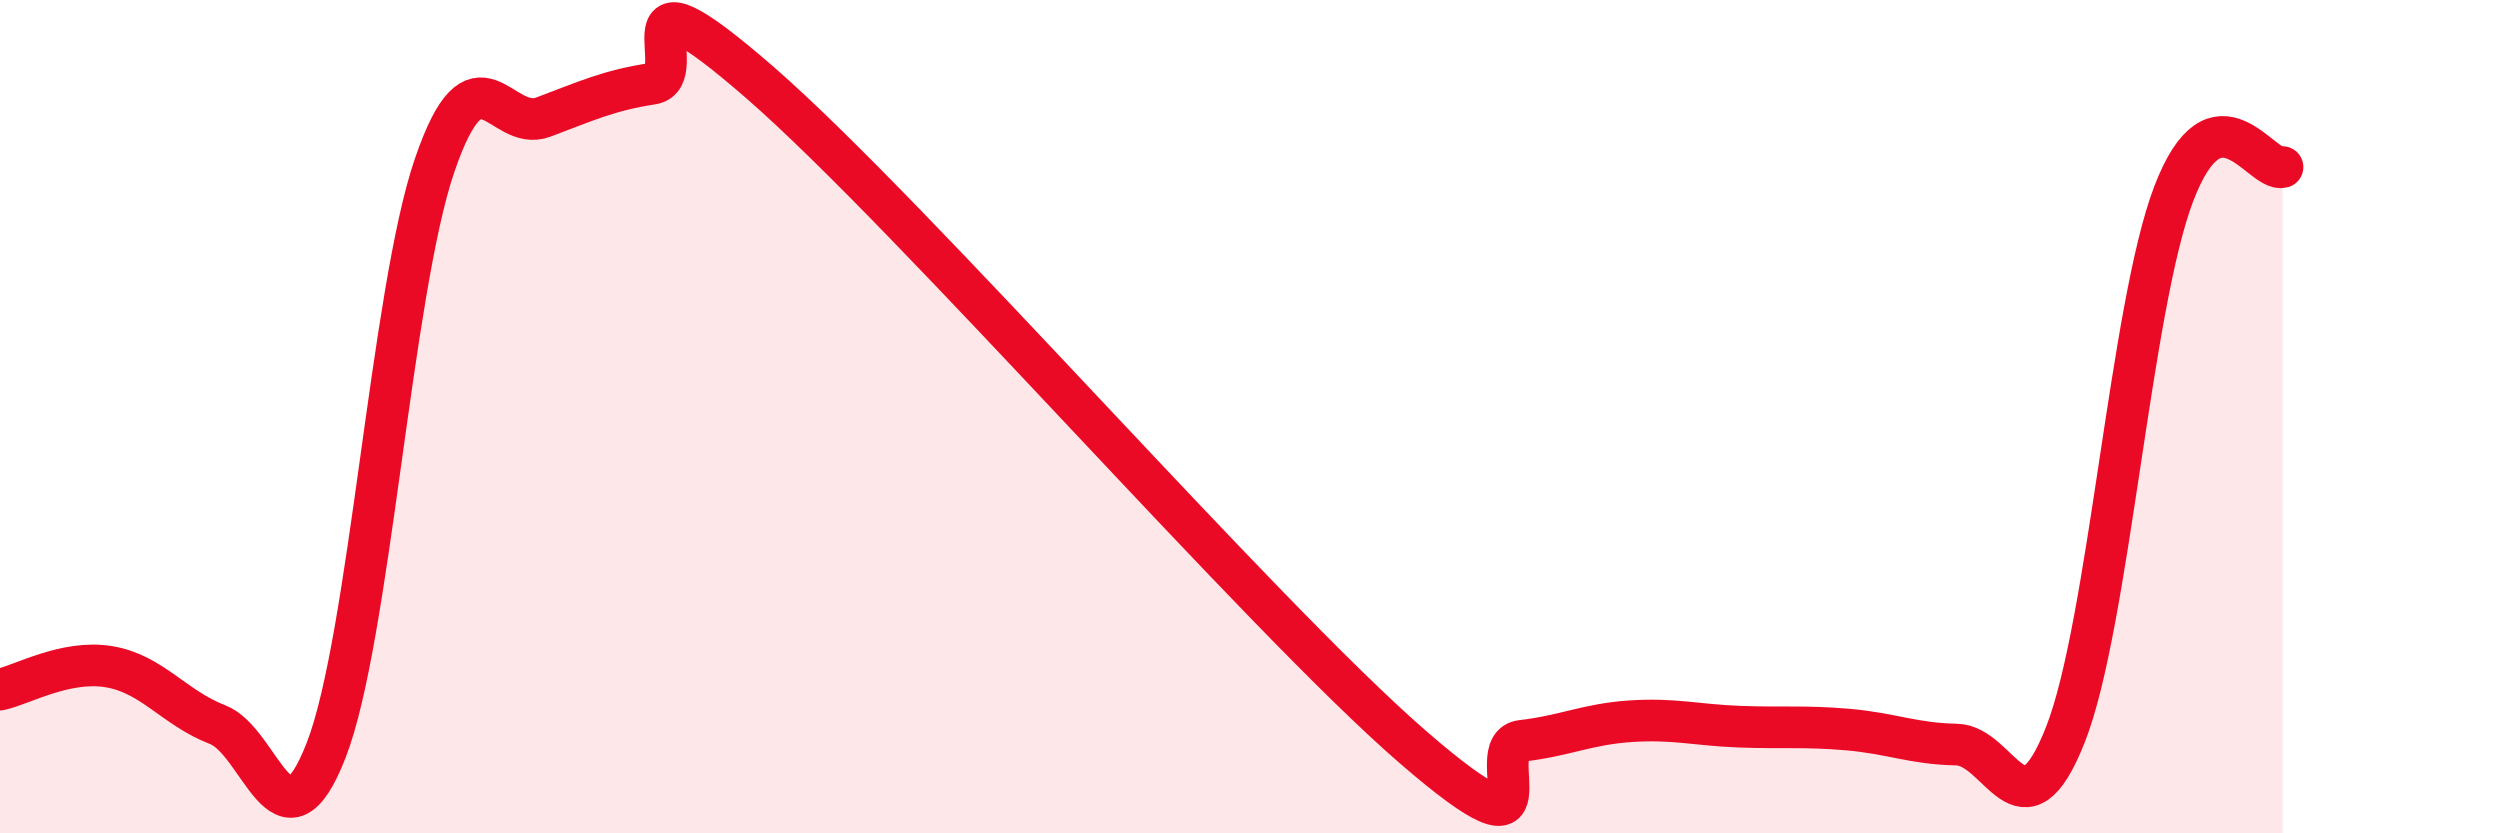 
    <svg width="60" height="20" viewBox="0 0 60 20" xmlns="http://www.w3.org/2000/svg">
      <path
        d="M 0,16.55 C 0.52,16.44 1.57,15.83 2.61,16 C 3.65,16.17 4.18,16.99 5.22,17.39 C 6.26,17.79 6.79,20.68 7.83,18 C 8.87,15.32 9.39,7.01 10.43,3.97 C 11.47,0.93 12,3.2 13.04,2.81 C 14.08,2.42 14.61,2.17 15.65,2.01 C 16.69,1.85 14.61,-1.18 18.26,2 C 21.91,5.18 30.26,14.77 33.91,17.93 C 37.56,21.09 35.48,17.9 36.52,17.78 C 37.56,17.66 38.09,17.38 39.13,17.31 C 40.17,17.24 40.7,17.4 41.74,17.44 C 42.78,17.48 43.31,17.42 44.35,17.51 C 45.39,17.6 45.92,17.85 46.96,17.87 C 48,17.89 48.53,20.27 49.57,17.63 C 50.61,14.99 51.13,7.37 52.17,4.65 C 53.21,1.93 54.26,4.14 54.78,4.01L54.78 20L0 20Z"
        fill="#EB0A25"
        opacity="0.1"
        stroke-linecap="round"
        stroke-linejoin="round"
      />
      <path
        d="M 0,16.55 C 0.52,16.44 1.57,15.83 2.61,16 C 3.65,16.17 4.18,16.99 5.22,17.39 C 6.26,17.79 6.79,20.68 7.83,18 C 8.87,15.32 9.39,7.01 10.43,3.97 C 11.47,0.93 12,3.2 13.04,2.81 C 14.08,2.42 14.61,2.17 15.65,2.01 C 16.69,1.85 14.61,-1.18 18.26,2 C 21.91,5.18 30.26,14.77 33.91,17.93 C 37.56,21.09 35.48,17.9 36.52,17.78 C 37.56,17.66 38.09,17.38 39.13,17.31 C 40.17,17.24 40.7,17.4 41.74,17.44 C 42.78,17.48 43.31,17.42 44.35,17.51 C 45.39,17.6 45.92,17.85 46.96,17.87 C 48,17.89 48.53,20.27 49.57,17.63 C 50.61,14.99 51.13,7.37 52.17,4.65 C 53.21,1.93 54.26,4.14 54.78,4.01"
        stroke="#EB0A25"
        stroke-width="1"
        fill="none"
        stroke-linecap="round"
        stroke-linejoin="round"
      />
    </svg>
  